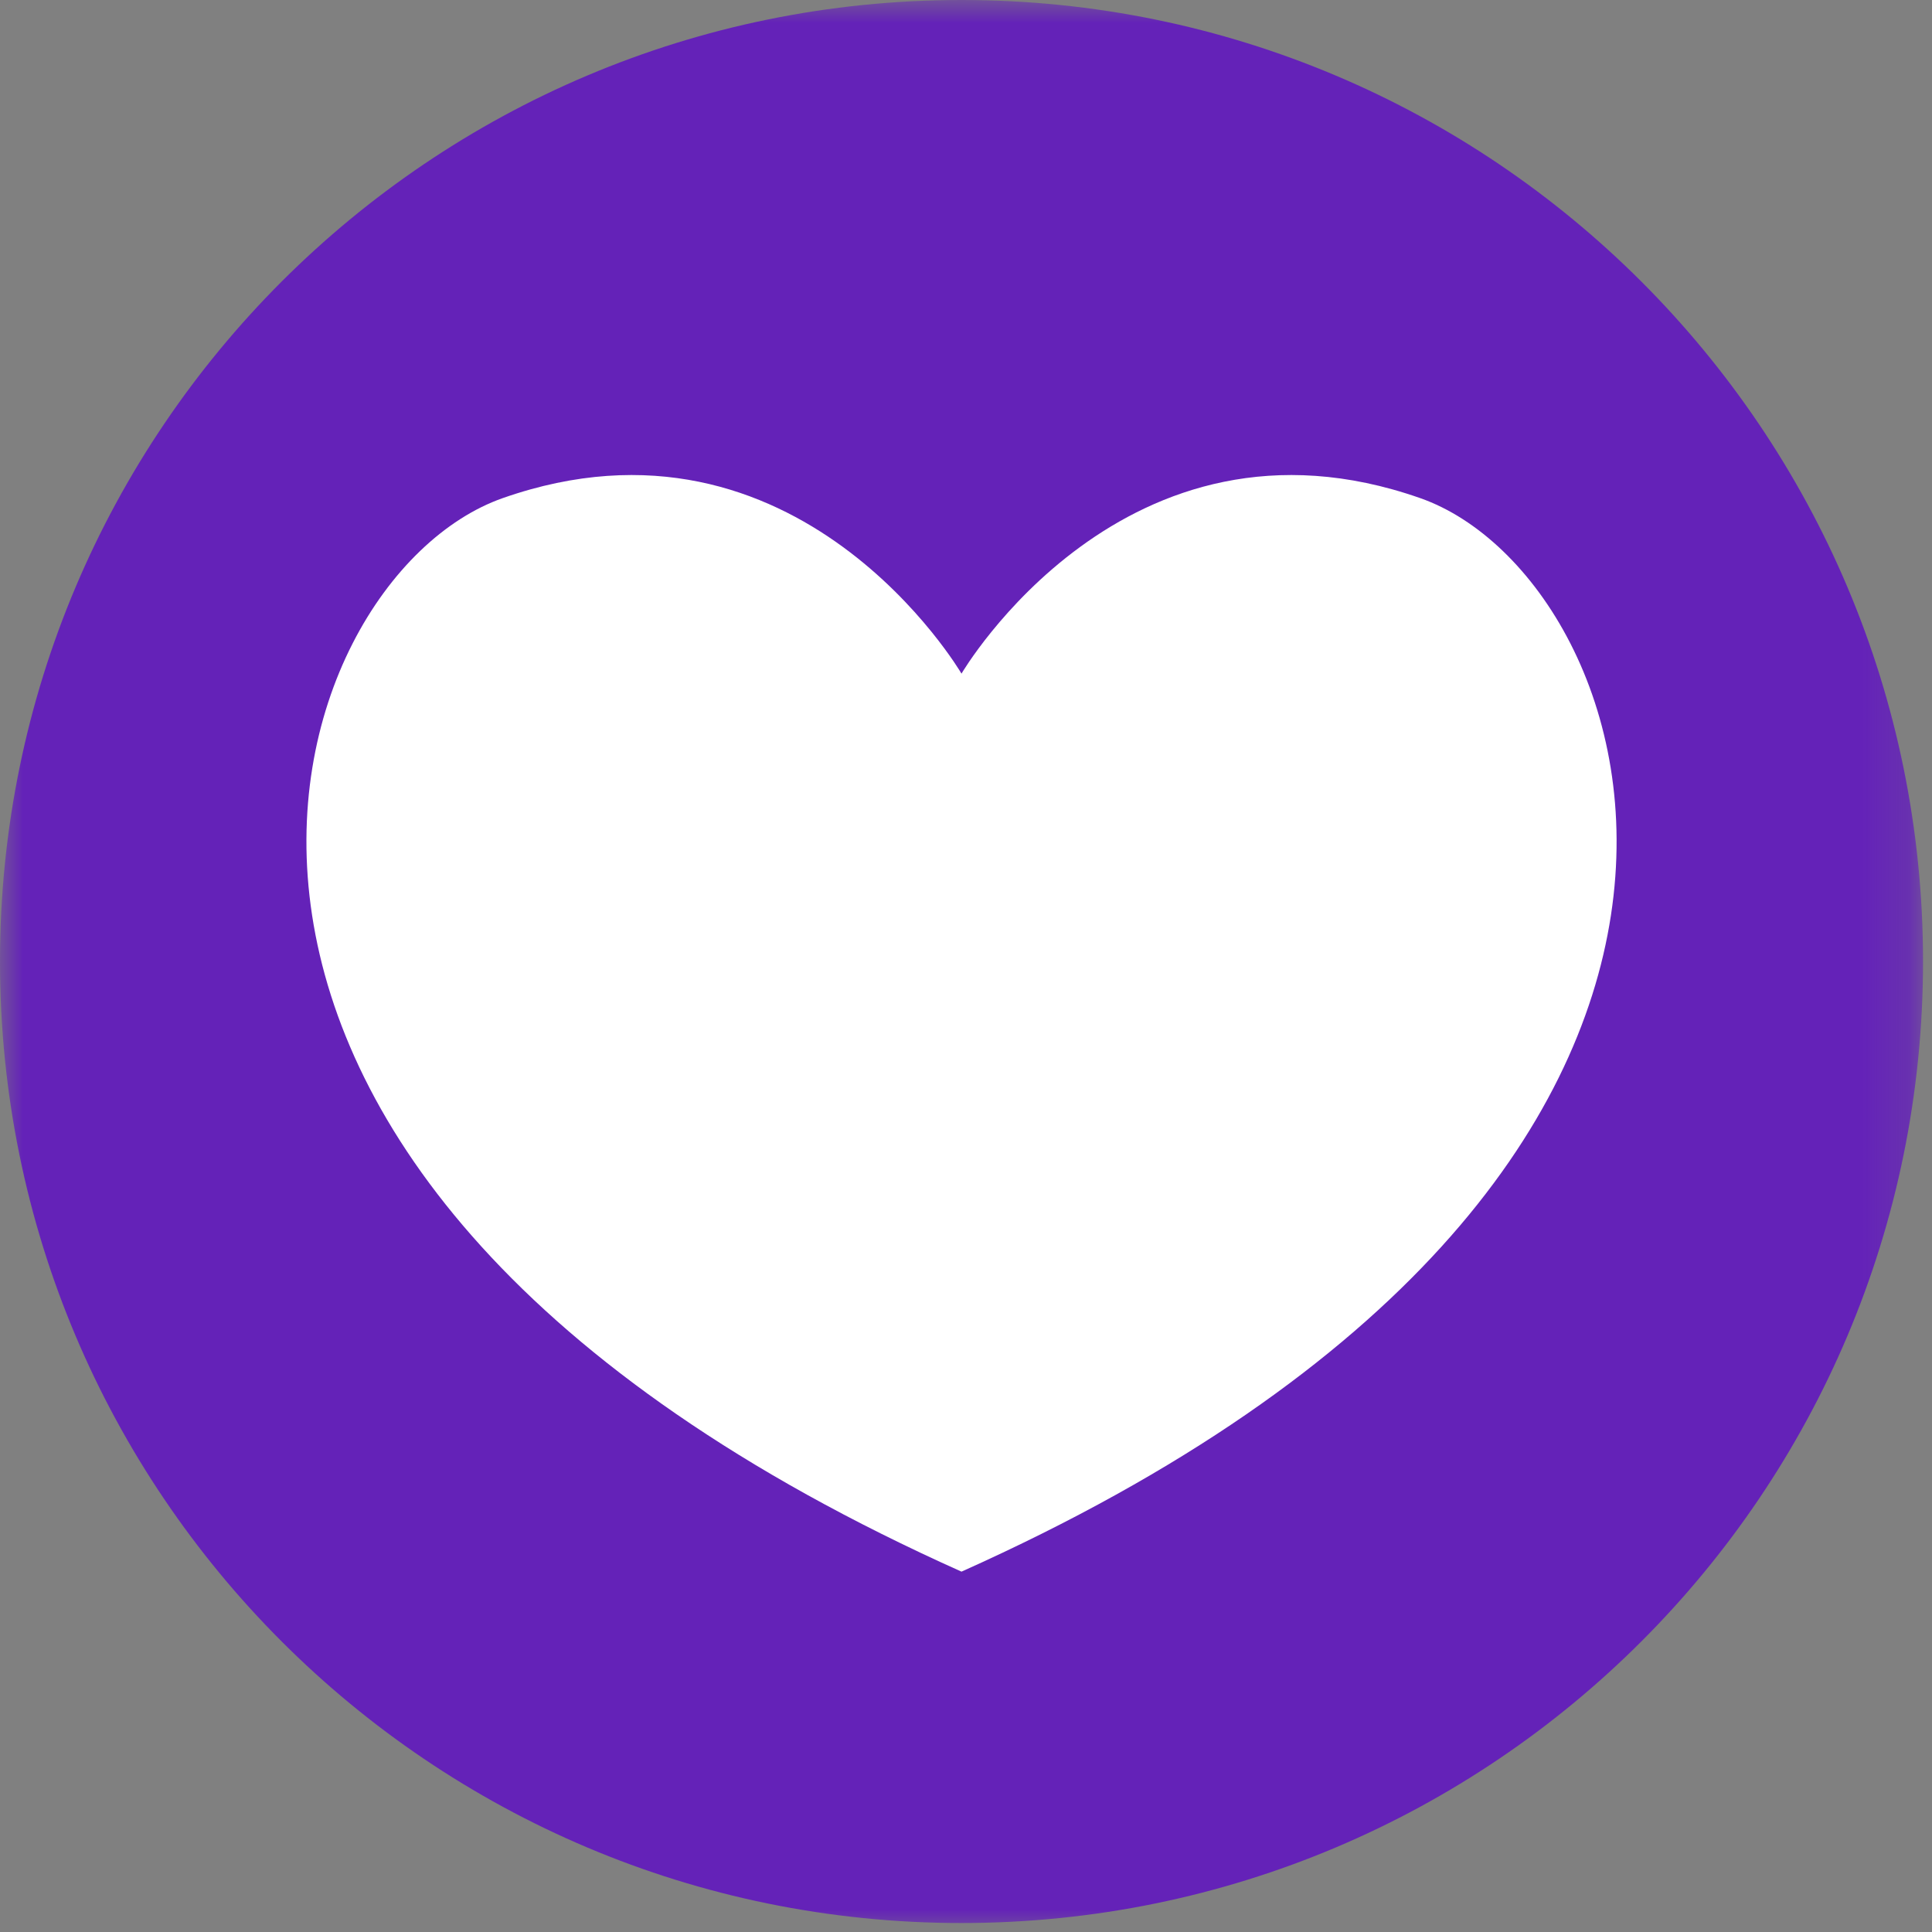 <svg width="42" height="42" viewBox="0 0 42 42" fill="none" xmlns="http://www.w3.org/2000/svg">
<rect x="0" y="0" width="42" height="42" fill="#808080" stroke="none"/>
<mask id="mask0_2777_1611" style="mask-type:luminance" maskUnits="userSpaceOnUse" x="0" y="0" width="42" height="42">
<path d="M0 0H41.844V42H0V0Z" fill="white"/>
</mask>
<g mask="url(#mask0_2777_1611)">
<path d="M41.805 20.901C41.805 32.447 32.447 41.805 20.901 41.805C9.358 41.805 0 32.447 0 20.901C0 9.358 9.358 0 20.901 0C32.447 0 41.805 9.358 41.805 20.901Z" fill="#6422B8"/>
</g>
<path d="M20.902 34.166C40.274 25.49 35.854 12.577 30.875 10.829C24.452 8.574 20.902 14.644 20.902 14.644C20.902 14.644 17.354 8.574 10.928 10.829C5.952 12.577 1.531 25.49 20.902 34.166Z" fill="white"/>
</svg>
